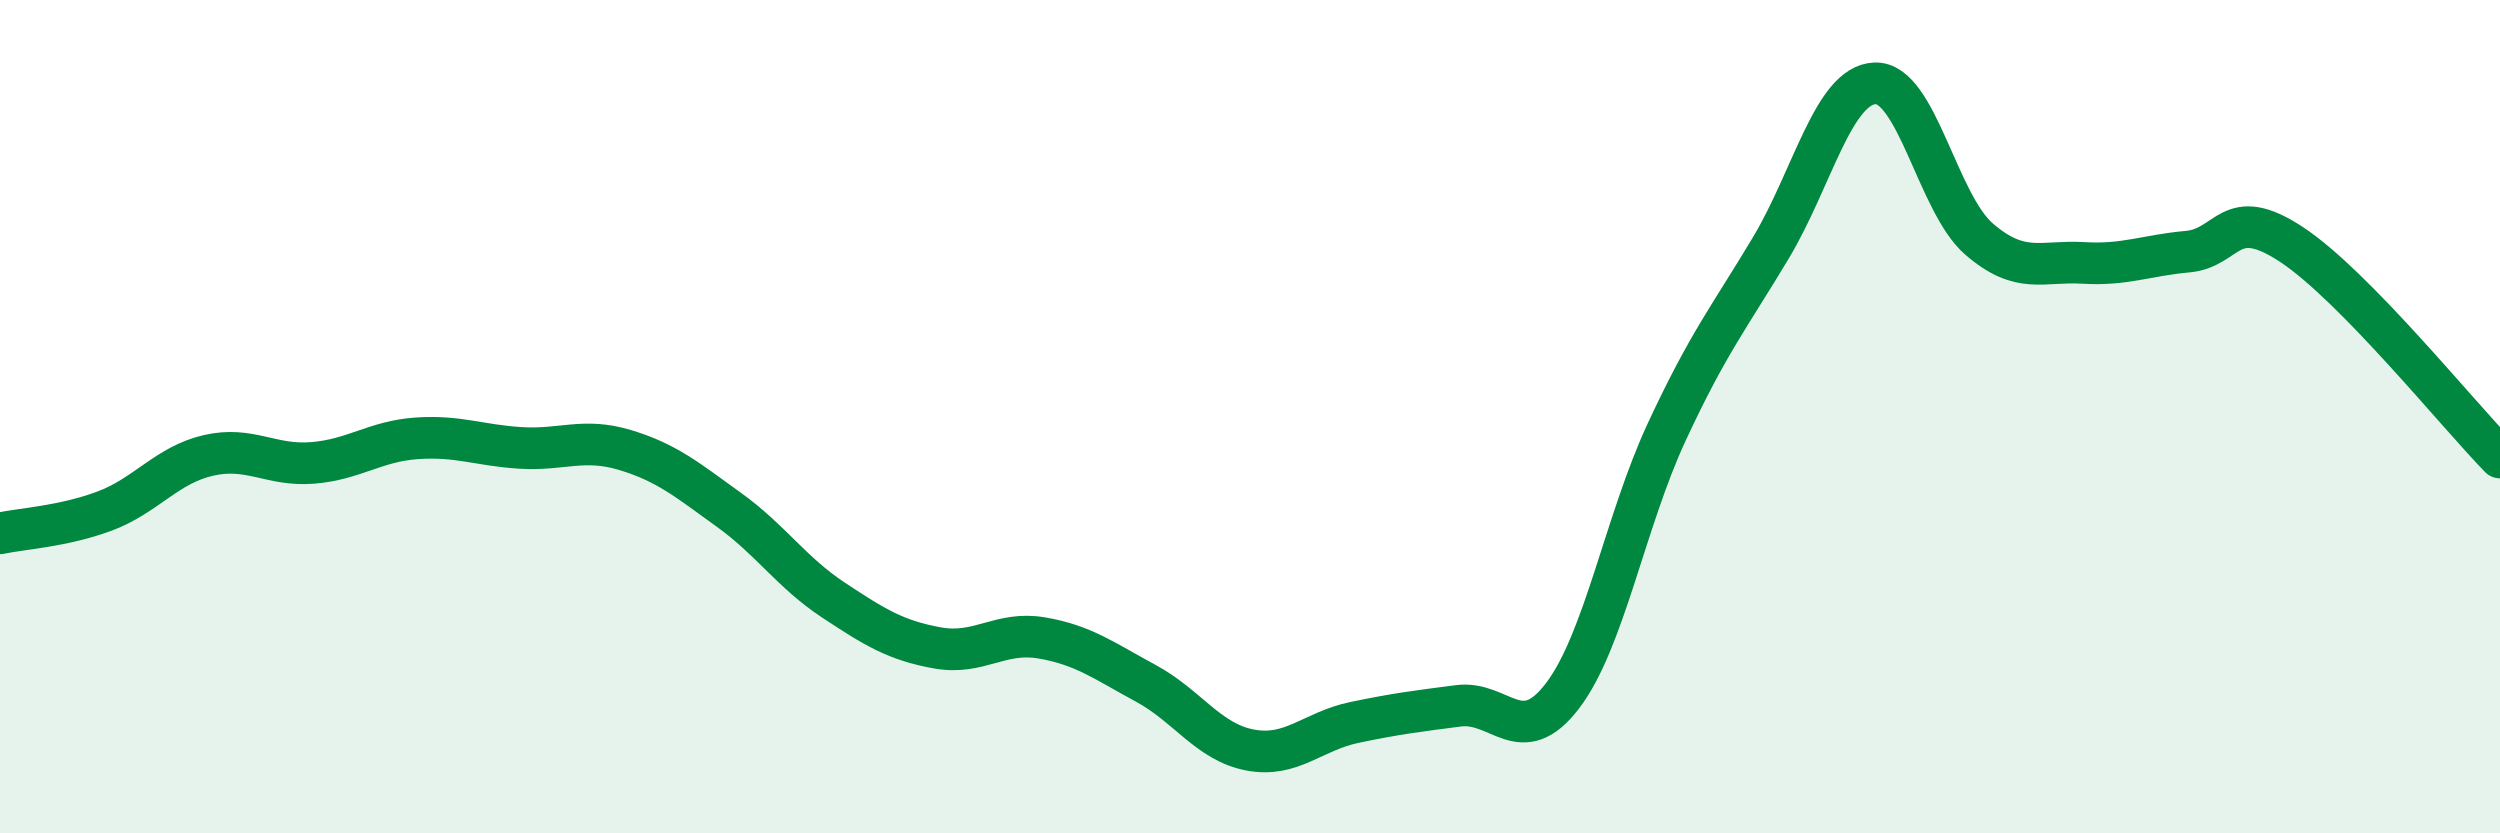 
    <svg width="60" height="20" viewBox="0 0 60 20" xmlns="http://www.w3.org/2000/svg">
      <path
        d="M 0,12.8 C 0.5,12.69 1.5,12.64 2.5,12.27 C 3.5,11.9 4,11.16 5,10.93 C 6,10.7 6.5,11.19 7.5,11.11 C 8.5,11.03 9,10.59 10,10.52 C 11,10.45 11.5,10.69 12.5,10.75 C 13.5,10.81 14,10.5 15,10.8 C 16,11.1 16.5,11.52 17.5,12.24 C 18.5,12.96 19,13.74 20,14.4 C 21,15.06 21.5,15.37 22.5,15.55 C 23.5,15.73 24,15.14 25,15.31 C 26,15.48 26.5,15.86 27.5,16.4 C 28.5,16.94 29,17.81 30,18 C 31,18.19 31.5,17.55 32.5,17.34 C 33.5,17.13 34,17.07 35,16.94 C 36,16.81 36.5,18.01 37.5,16.7 C 38.5,15.39 39,12.52 40,10.37 C 41,8.22 41.5,7.62 42.5,5.95 C 43.5,4.28 44,2.04 45,2 C 46,1.96 46.5,4.88 47.5,5.74 C 48.5,6.6 49,6.25 50,6.31 C 51,6.37 51.5,6.13 52.5,6.04 C 53.5,5.95 53.5,4.88 55,5.87 C 56.5,6.86 59,9.96 60,10.98L60 20L0 20Z"
        fill="#008740"
        opacity="0.1"
        stroke-linecap="round"
        stroke-linejoin="round"
      />
      <path
        d="M 0,12.8 C 0.5,12.69 1.5,12.64 2.5,12.27 C 3.5,11.9 4,11.16 5,10.93 C 6,10.7 6.5,11.19 7.5,11.11 C 8.5,11.03 9,10.59 10,10.52 C 11,10.45 11.5,10.69 12.5,10.75 C 13.5,10.81 14,10.5 15,10.8 C 16,11.1 16.5,11.52 17.5,12.24 C 18.5,12.96 19,13.74 20,14.4 C 21,15.06 21.5,15.37 22.5,15.55 C 23.5,15.73 24,15.14 25,15.31 C 26,15.48 26.5,15.86 27.5,16.4 C 28.5,16.94 29,17.81 30,18 C 31,18.19 31.5,17.55 32.5,17.34 C 33.5,17.13 34,17.07 35,16.94 C 36,16.81 36.5,18.01 37.5,16.7 C 38.5,15.39 39,12.52 40,10.37 C 41,8.22 41.5,7.62 42.5,5.95 C 43.5,4.28 44,2.04 45,2 C 46,1.96 46.5,4.88 47.5,5.74 C 48.5,6.6 49,6.25 50,6.31 C 51,6.37 51.5,6.13 52.5,6.04 C 53.5,5.95 53.5,4.88 55,5.87 C 56.5,6.86 59,9.96 60,10.98"
        stroke="#008740"
        stroke-width="1"
        fill="none"
        stroke-linecap="round"
        stroke-linejoin="round"
      />
    </svg>
  